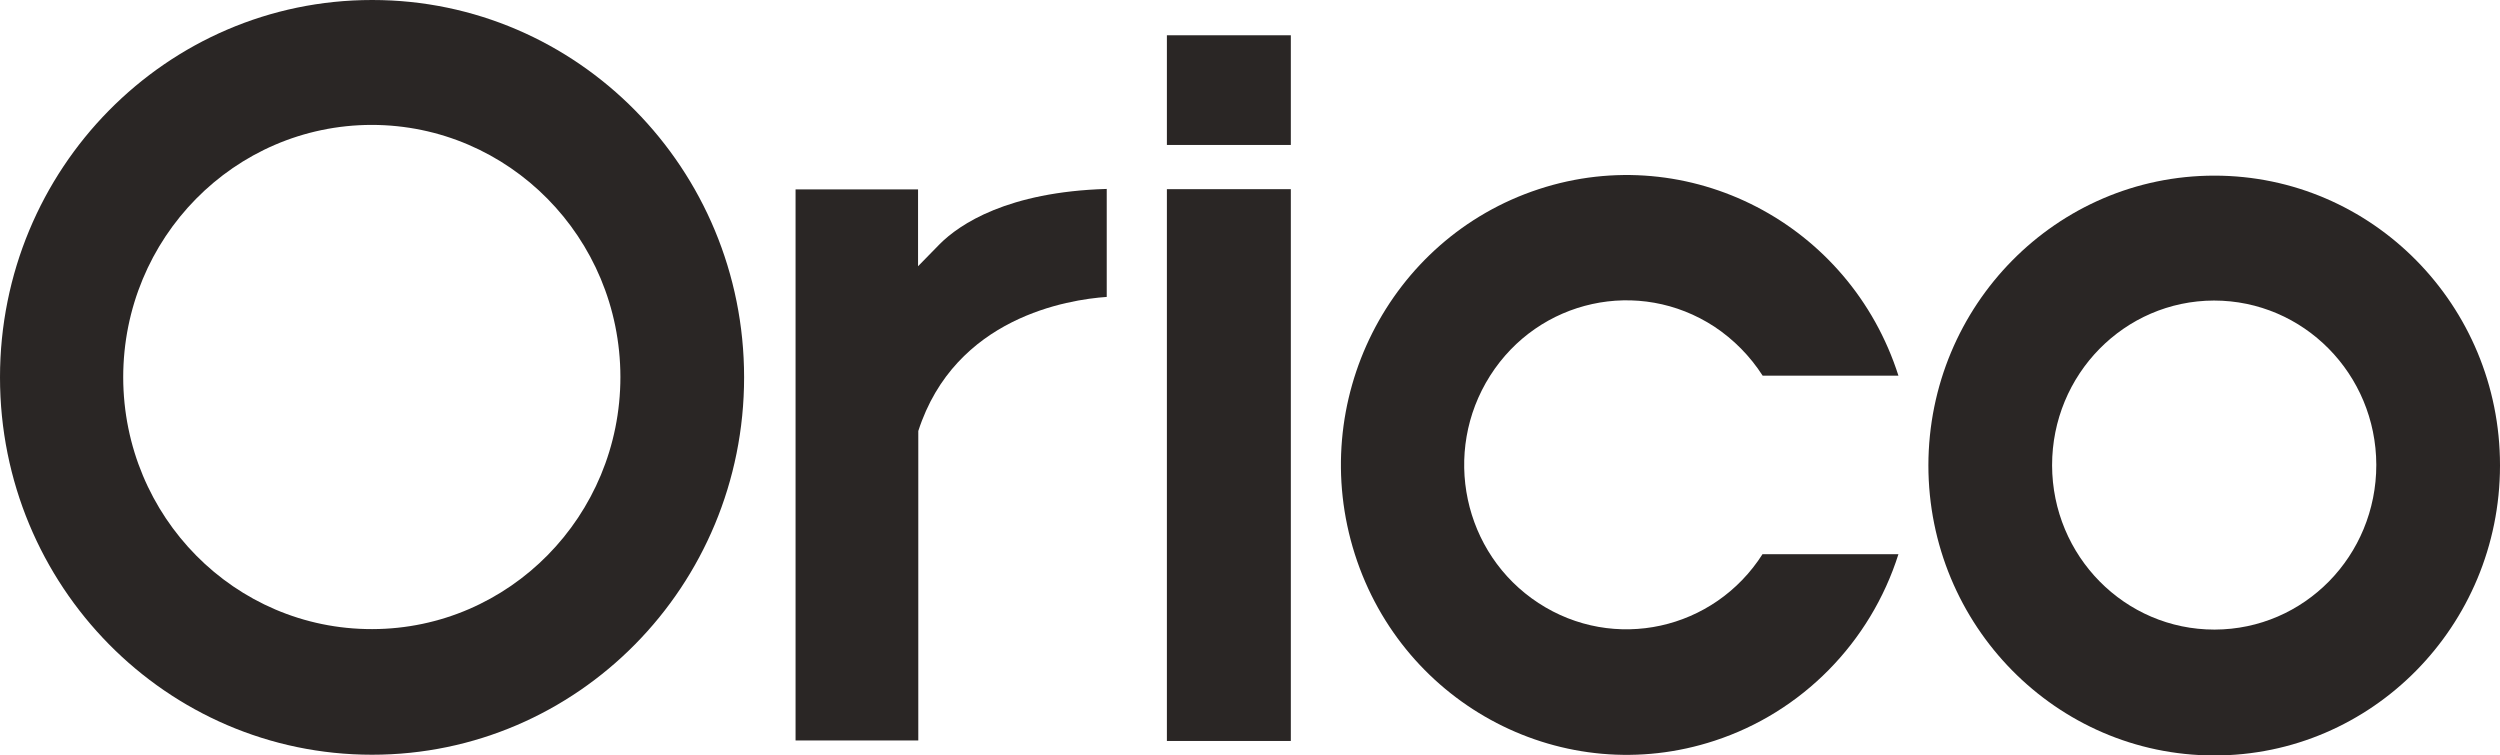 <?xml version="1.0" encoding="UTF-8"?><svg id="_イヤー_2" xmlns="http://www.w3.org/2000/svg" viewBox="0 0 103.48 31.26">
  <defs>
    <style>
      .cls-1 {
        fill: #2a2625;
      }
    </style>
  </defs>
  <g id="_イヤー_1-2">
    <path class="cls-1"
      d="M38,7.84v3.18l.9-.92c.82-.82,2.81-2.16,6.91-2.28v4.47c-1.59,.11-6.28,.84-7.8,5.55v12.81h-5.08V7.84h5.06Z" />
    <path class="cls-1" d="M53.43,7.83h-5.13V30.67h5.13V7.83Z" />
    <path class="cls-1" d="M53.43,1.46h-5.13V6h5.13V1.46Z" />
    <path class="cls-1"
      d="M91.66,7.27c-6.53,0-11.83,5.36-11.84,11.99,0,6.62,5.29,12,11.82,12.01,6.53,.01,11.83-5.36,11.84-11.99v-.02c0-6.62-5.29-11.99-11.82-11.99Zm0,18.79c-3.71,0-6.71-3.04-6.72-6.8,0-3.76,2.99-6.81,6.7-6.82,3.71,0,6.71,3.04,6.72,6.8,0,3.77-2.98,6.81-6.69,6.82h-.01Z" />
    <path class="cls-1"
      d="M15.4,0C6.89,0,0,6.99,0,15.62s6.89,15.62,15.4,15.62,15.4-6.99,15.4-15.62S23.91,0,15.41,0h-.01Zm0,26.04c-5.68,.01-10.29-4.65-10.3-10.42,0-5.77,4.6-10.44,10.28-10.45,5.68,0,10.29,4.66,10.3,10.43,0,5.76-4.6,10.43-10.27,10.44h-.01Z" />
    <path class="cls-1"
      d="M72.96,22.93c-2.01,3.16-6.16,4.07-9.28,2.03-3.12-2.04-4.01-6.25-2-9.41,2.01-3.16,6.16-4.07,9.28-2.03,.8,.53,1.48,1.22,2,2.03h5.62c-2.01-6.3-8.68-9.76-14.89-7.72-6.21,2.04-9.62,8.8-7.61,15.11,2.01,6.3,8.68,9.76,14.89,7.72,3.61-1.18,6.45-4.06,7.61-7.72h-5.62Z" />
  </g>
</svg>